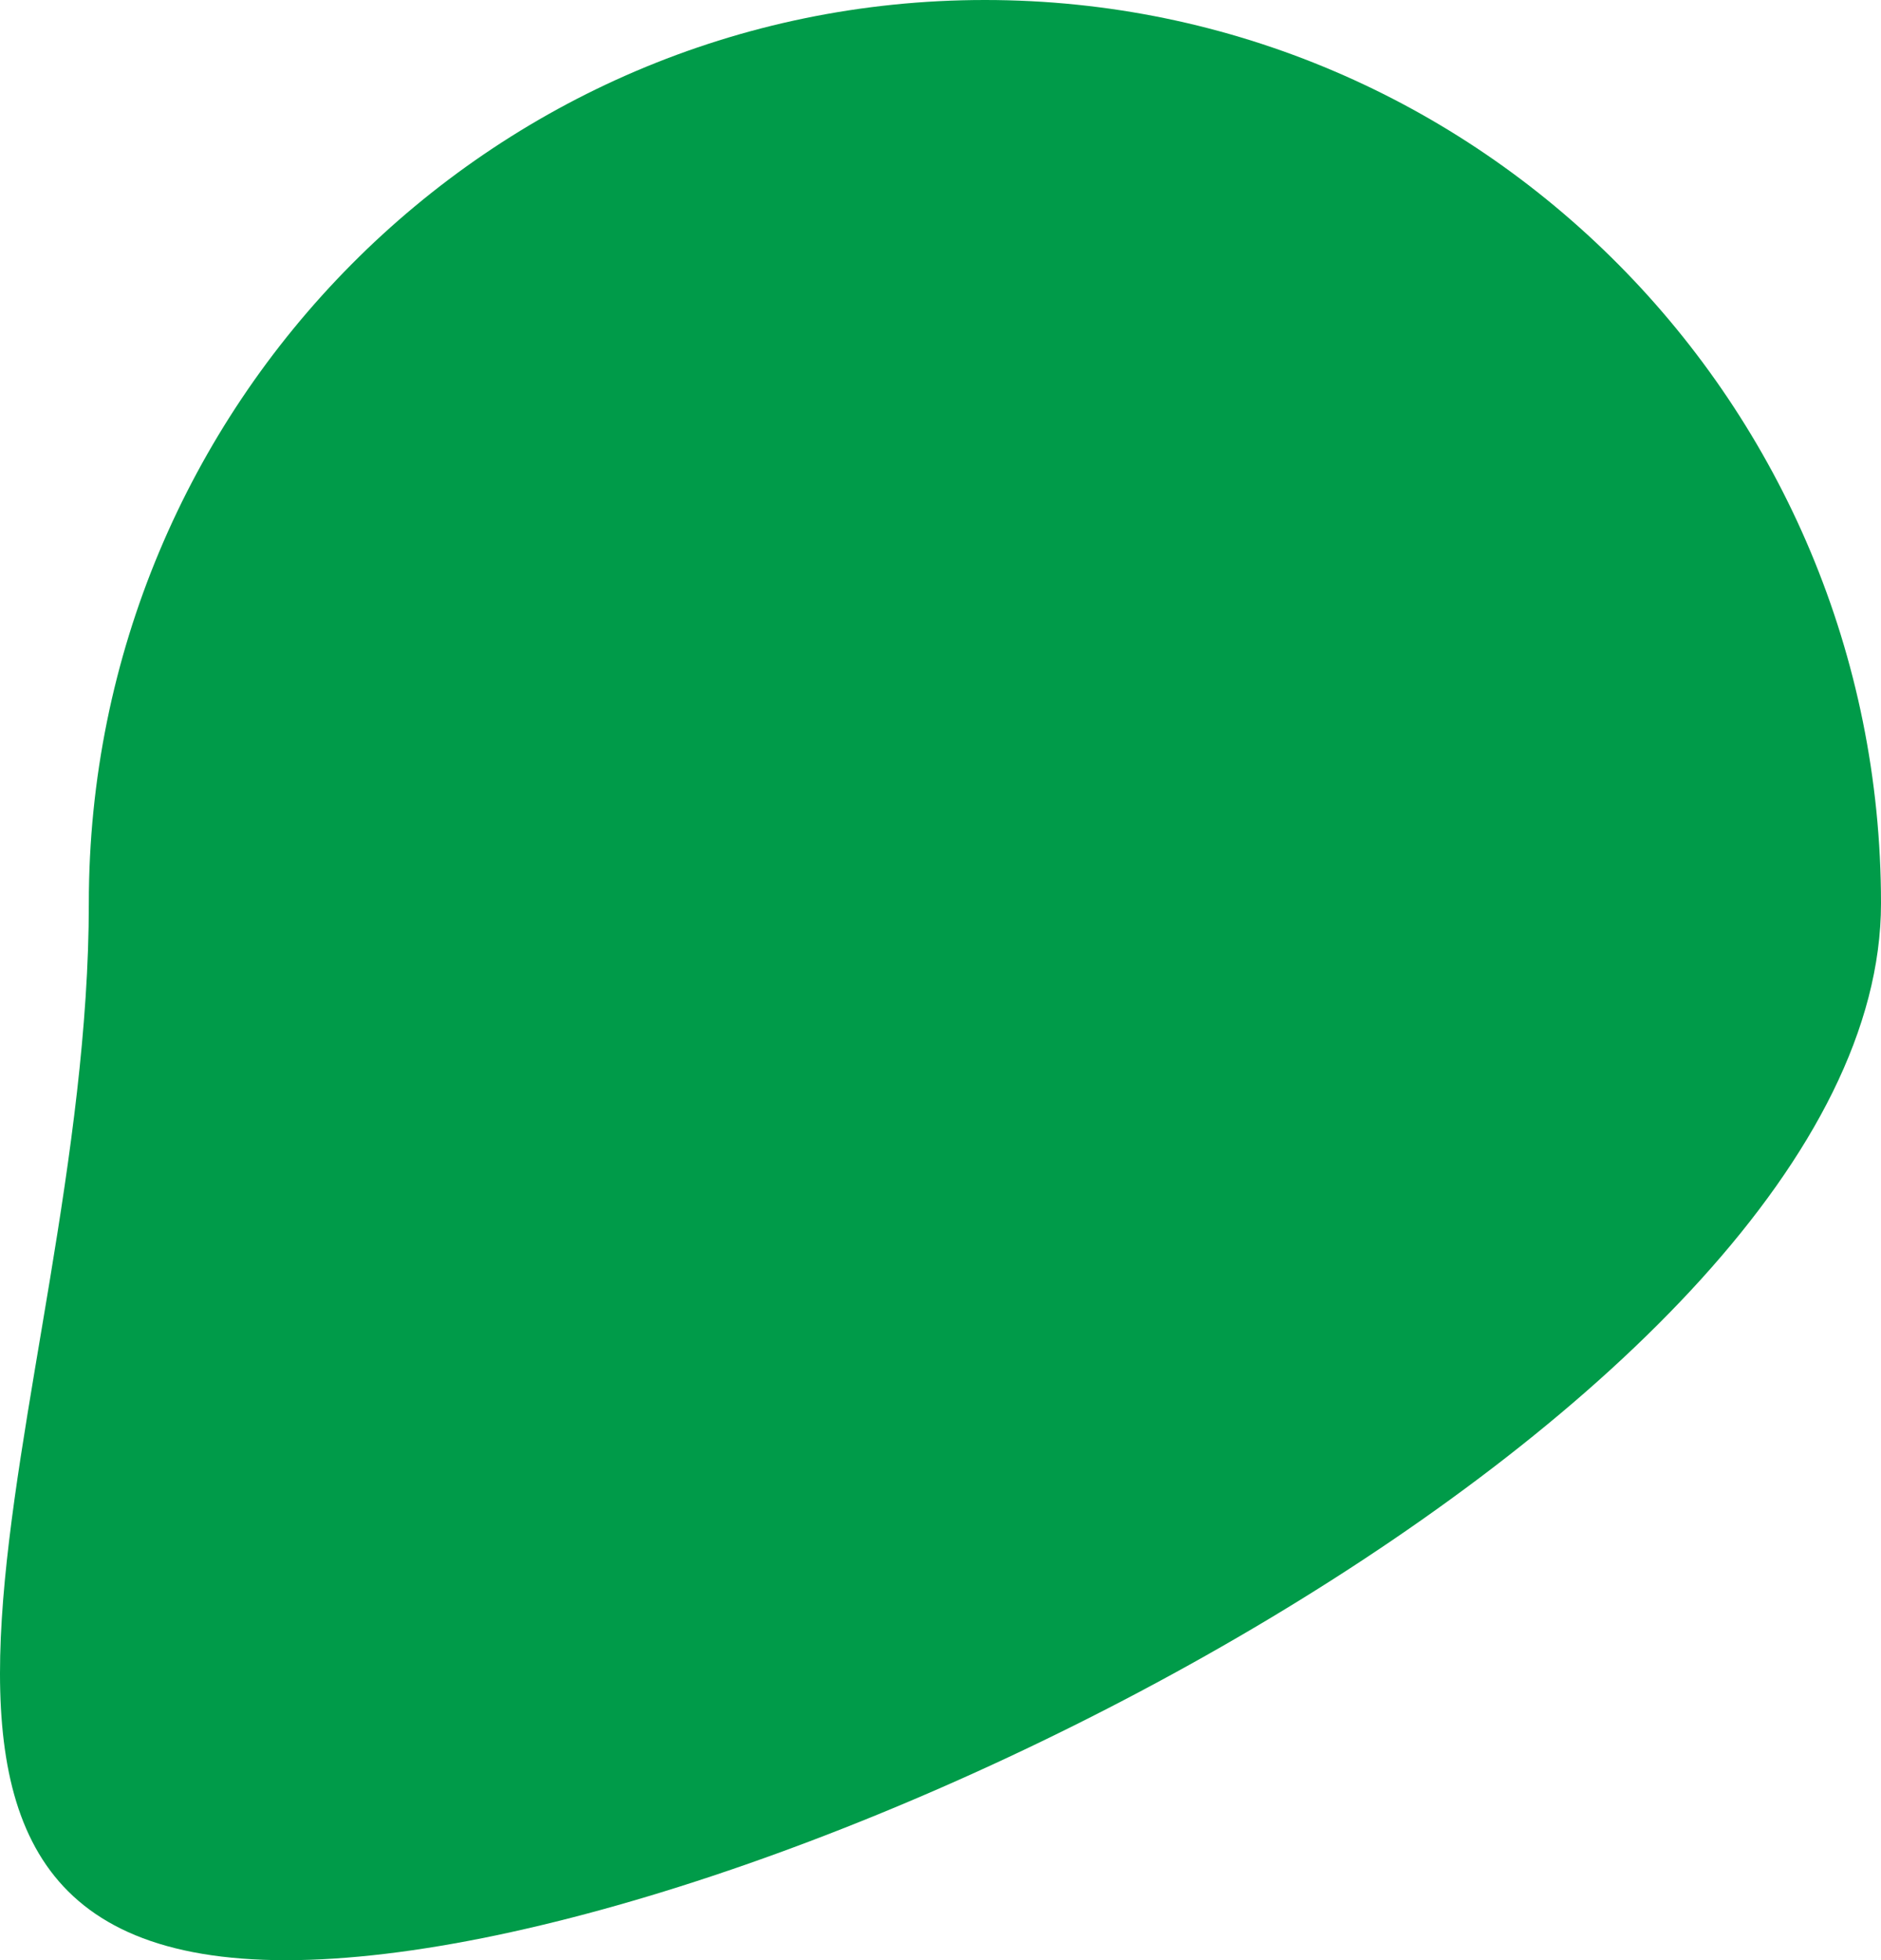 <?xml version="1.0" encoding="UTF-8"?> <svg xmlns="http://www.w3.org/2000/svg" width="95" height="99" viewBox="0 0 95 99" fill="none"> <path d="M95 45.622C95 70.819 39.437 99 14.442 99C-10.553 99 4.486 70.819 4.486 45.622C4.486 20.426 24.748 0 49.743 0C74.738 0 95 20.426 95 45.622Z" fill="#009B49"></path> </svg> 